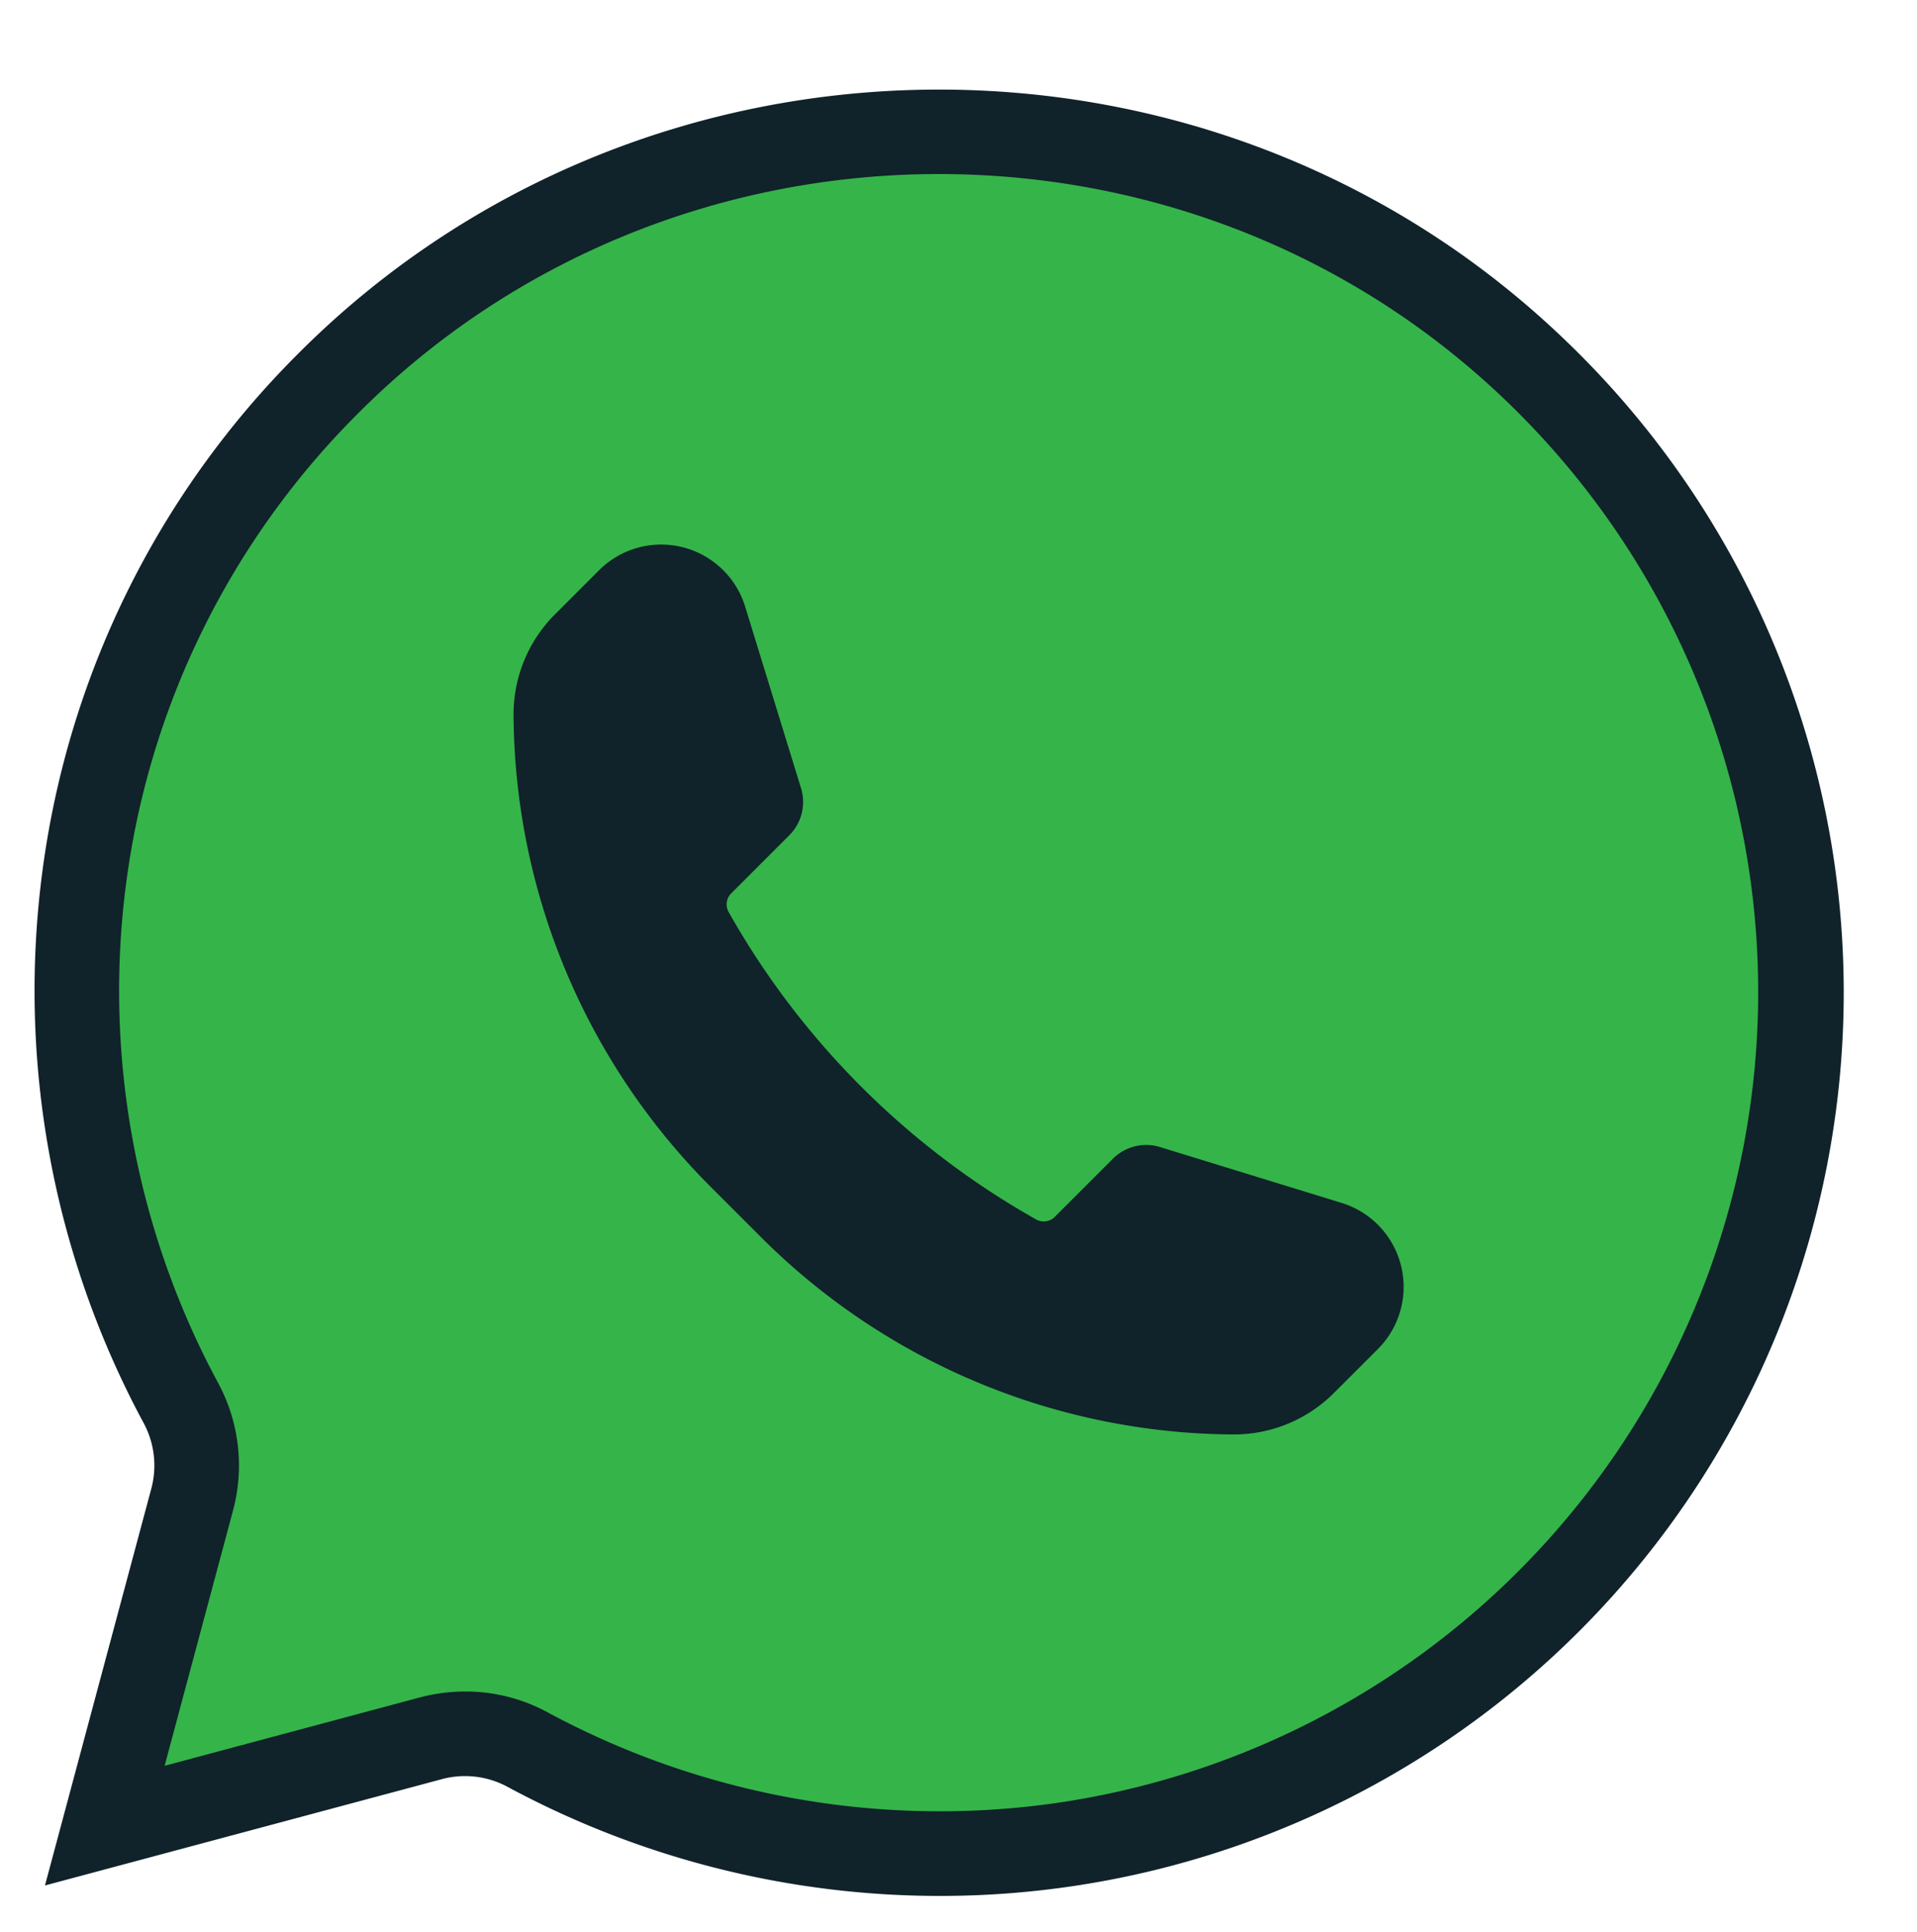 <?xml version="1.0" encoding="UTF-8"?>
<!DOCTYPE svg PUBLIC '-//W3C//DTD SVG 1.0//EN'
          'http://www.w3.org/TR/2001/REC-SVG-20010904/DTD/svg10.dtd'>
<svg data-name="Layer 1" height="228.3" preserveAspectRatio="xMidYMid meet" version="1.0" viewBox="106.6 130.0 226.5 228.3" width="226.5" xmlns="http://www.w3.org/2000/svg" xmlns:xlink="http://www.w3.org/1999/xlink" zoomAndPan="magnify"
><g id="change1_1"
  ><path d="M289.507,319.251a101.848,101.848,0,0,0-1.77-145.763C247.8,135.4,183.909,136.376,145.091,175.6A101.867,101.867,0,0,0,127.98,295.814a15.624,15.624,0,0,1,1.3,11.5l-10.3,38.429,38.429-10.3a15.623,15.623,0,0,1,11.5,1.293A101.862,101.862,0,0,0,289.507,319.251Z" fill="#35b44a"
  /></g
  ><g id="change2_1"
  ><path d="M264.194,294.627l5.209-5.209a10.384,10.384,0,0,0,2.933-8.832h0a10.382,10.382,0,0,0-7.223-8.433l-21.452-6.6a5.566,5.566,0,0,0-5.572,1.385l-6.869,6.869a1.838,1.838,0,0,1-2.2.3h0a95.573,95.573,0,0,1-36.331-36.331h0a1.838,1.838,0,0,1,.3-2.2l6.869-6.869a5.565,5.565,0,0,0,1.384-5.571l-6.6-21.453a10.381,10.381,0,0,0-8.433-7.223h0a10.38,10.38,0,0,0-8.831,2.934l-5.209,5.209a16.691,16.691,0,0,0-4.89,11.909h0a79.532,79.532,0,0,0,23.293,55.743l5.967,5.967a79.529,79.529,0,0,0,55.742,23.292h0A16.7,16.7,0,0,0,264.194,294.627Z" fill="#10222a"
  /></g
  ><g id="change2_2"
  ><path d="M217.7,354.049a107.6,107.6,0,0,1-51.178-12.915,10.565,10.565,0,0,0-7.816-.857l-46.794,12.538,12.538-46.794a10.576,10.576,0,0,0-.859-7.821,107.718,107.718,0,0,1-11.967-65.338,105.844,105.844,0,0,1,29.917-60.779c40.687-41.112,107.819-42.107,149.651-2.213A106.758,106.758,0,0,1,217.7,354.049ZM161.59,329.892a20.277,20.277,0,0,1,9.7,2.456,97.618,97.618,0,0,0,59.468,10.813,96.843,96.843,0,0,0,53.525-166.055c-37.912-36.156-98.761-35.255-135.641,2.011a95.919,95.919,0,0,0-27.114,55.08,97.642,97.642,0,0,0,10.843,59.23,20.535,20.535,0,0,1,1.732,15.182l-8.055,30.065,30.063-8.056A21.155,21.155,0,0,1,161.59,329.892Z" fill="#10222a"
  /></g
></svg
>

